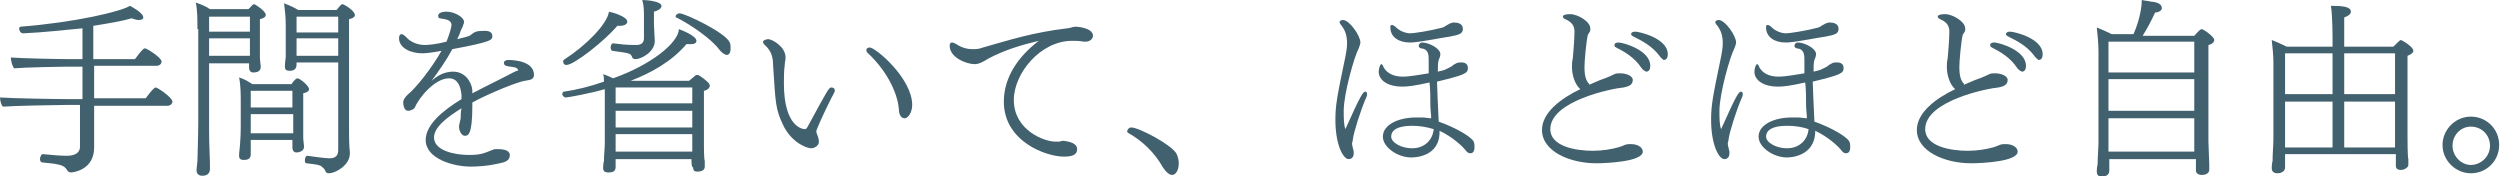 <?xml version="1.0" encoding="utf-8"?>
<!-- Generator: Adobe Illustrator 28.1.0, SVG Export Plug-In . SVG Version: 6.00 Build 0)  -->
<svg version="1.1" baseProfile="tiny" id="レイヤー_1"
	 xmlns="http://www.w3.org/2000/svg" xmlns:xlink="http://www.w3.org/1999/xlink" x="0px" y="0px" width="300.1px" height="21.1px"
	 viewBox="0 0 300.1 21.1" overflow="visible" xml:space="preserve">
<g>
	<path fill="#41616F" d="M11.3,12.8c0,1.1,0,2.2,0,3.2c0,0.5,0,1.2,0,1.7c0,2.7-2.5,3-2.8,3c-0.2,0-0.3-0.1-0.4-0.2
		c-0.2-0.4-0.5-0.6-0.9-0.7c-0.7-0.2-1.4-0.2-2.1-0.3c-0.2,0-0.3-0.2-0.3-0.4c0-0.3,0.2-0.6,0.3-0.6h0c1,0.1,2.2,0.2,2.9,0.2
		c1.6,0,1.6-0.9,1.6-1.1l0-5H7.8c-0.9,0-6.3,0.1-7.4,0.2C0.2,12.8,0,12.1,0,11.7c0,0,0,0,0,0c1.2,0.1,6.8,0.2,8.4,0.2h1.5V8H8
		C7,8,2.8,8.1,1.7,8.2C1.5,8,1.3,7.3,1.3,6.9c0,0,0,0,0,0C2.5,7,6.9,7.1,8.5,7.1h1.4V3.4C7.7,3.6,5.2,3.9,2.8,4
		C2.4,4,2.3,3.6,2.3,3.4c0-0.1,0.1-0.2,0.2-0.2c6.4-0.5,12-1.8,13.1-2.5c0,0,1.6,0.8,1.6,1.4c0,0.2-0.2,0.3-0.6,0.3
		c-0.2,0-0.5-0.1-0.8-0.2c-1,0.3-2.7,0.6-4.6,0.9v4h5c0.1-0.1,0.9-1.3,1.2-1.3c0.2,0,2,1.1,2,1.6c0,0.2-0.2,0.5-0.6,0.5h-7.5v3.9
		h6.2c0,0,0.9-1.3,1.2-1.3c0.2,0,2,1.2,2,1.7c0,0.2-0.2,0.5-0.6,0.5H11.3z"/>
	<path fill="#41616F" d="M23.7,3.5c0-1.1,0-2.3-0.2-3.2c0.8,0.3,1.3,0.5,1.7,0.8h4.6C30,1,30.3,0.5,30.5,0.5c0.1,0,1.4,0.8,1.4,1.3
		c0,0.2-0.2,0.4-0.7,0.5l0,2c0,0.3,0,1.9,0,2.7c0,0.2,0.1,0.9,0.1,1c0,0.3-0.1,0.7-0.9,0.7c-0.3,0-0.5-0.2-0.5-0.6
		c0-0.1,0-0.3,0-0.5h-4.8l0,8.1c0,1.7,0.1,3.2,0.1,3.8c0,0.2,0,0.7,0,0.8c0,0,0,0,0,0c0,0.1,0,0.8-0.9,0.8c-0.5,0-0.7-0.3-0.7-0.6
		c0,0,0-0.1,0-0.1c0-0.3,0.1-0.9,0.1-1.1c0-0.3,0.1-3.1,0.1-4.7V3.5z M30,2h-4.9v1.8H30V2z M30,4.6h-4.9v2.1H30c0-0.5,0-1.4,0-1.6
		V4.6z M30.1,16.8v0.8c0,0.2,0,0.7,0,0.8c0,0,0,0,0,0.1c0,0.2,0,0.7-0.8,0.7c-0.5,0-0.6-0.2-0.6-0.5c0,0,0-0.1,0-0.1
		c0-0.3,0.1-0.9,0.1-1.1c0-0.3,0.1-0.8,0.1-2.4l0-2.6c0-1.1,0-2.3-0.2-3.2c0.7,0.2,1.1,0.5,1.6,0.8h4.7c0.1-0.2,0.5-0.7,0.7-0.7
		c0.3,0,1.4,0.9,1.4,1.3c0,0.2-0.2,0.4-0.7,0.5V14c0,0.3,0,1.9,0,2.6c0,0.2,0.1,0.9,0.1,1c0,0.6-0.7,0.7-0.9,0.7
		c-0.3,0-0.5-0.2-0.5-0.6c0-0.3,0-0.7,0-0.9H30.1z M35.1,13.7h-5V15c0,0.4,0,0.7,0,1h5.1V13.7z M35.1,10.9h-5l0,2h5L35.1,10.9z
		 M40.6,7.5h-5v0.2c0,0.2,0,0.8-0.8,0.8c-0.5,0-0.6-0.2-0.6-0.5c0,0,0-0.1,0-0.1c0-0.3,0.1-0.9,0.1-1.1c0-0.2,0-0.5,0-0.9V3
		c0-1.1-0.1-1.7-0.2-2.6c0.8,0.3,1.2,0.5,1.7,0.8h4.6c0.2-0.2,0.5-0.7,0.7-0.7c0.2,0,1.5,0.8,1.5,1.3c0,0.2-0.2,0.4-0.7,0.5v13.5
		c0,0.3,0,1.7,0.1,2.5c0,0,0,0,0,0.1c0,1.5-1.8,2.4-2.5,2.4c-0.3,0-0.4-0.1-0.5-0.4c-0.1-0.2-0.4-0.4-0.5-0.5
		c-0.5-0.2-1.1-0.2-1.7-0.3c-0.2,0-0.2-0.2-0.2-0.4c0-0.2,0.1-0.5,0.3-0.5h0C39,19,39.4,19,39.6,19c0.9,0,1-0.6,1-1V7.5z M40.6,4.6
		h-5v2.1h5V4.6z M40.6,2h-5v1.9h5V2z"/>
	<path fill="#41616F" d="M64.1,9c0,0.6-0.6,0.6-1.1,0.7c-0.8,0.1-4.3,1.5-6.3,2.6c0,0.1,0,0.2,0,0.4c0,3.5-0.5,3.6-0.9,3.6
		c-0.4,0-0.7-0.6-0.7-1.1c0-0.2,0.1-0.5,0.2-1c0-0.4,0-0.8,0.1-1.2c-1.8,1.1-3.3,2.3-3.3,3.5c0,1.6,2.5,2.1,4.2,2.1
		c1.4,0,1.8-0.2,2.8-0.6c0.1,0,0.2-0.1,0.3-0.1c0.1,0,0.3,0,0.4,0c1.4,0,1.4,0.6,1.4,0.7c0,0.3-0.1,0.7-0.8,0.9
		c-0.4,0.1-1.9,0.5-3.9,0.5c-2,0-5.4-0.9-5.4-3.2c0-1.8,2-3.5,4.3-4.9v-0.5c-0.1-1.1-0.5-2-1.5-2c-1.7,0-3.6,2.3-4.1,3.5
		c-0.1,0.2-0.5,0.4-0.8,0.4c-0.6,0-0.6-1-0.6-1c0-0.1,0-0.4,0.5-0.9c1.1-0.9,2.9-3.2,4.1-5.3c-1,0.2-1.9,0.3-2.3,0.3
		c-1.5,0-2.8-0.7-2.8-1.8c0-0.3,0.1-0.5,0.3-0.5c0.1,0,0.3,0.1,0.5,0.3c0.6,0.7,1.5,1,2.3,1c0.4,0,1.5-0.1,2.6-0.4
		C54,4,54.2,3.2,54.2,3c0-0.6-0.7-0.7-1.4-0.8c-0.1,0-0.2-0.1-0.2-0.3c0-0.5,0.9-0.5,1-0.5c1,0,2.1,0.7,2.1,1.2c0,0.1,0,0.2-0.1,0.4
		c0,0.1-0.2,0.5-0.3,0.7c-0.1,0.4-0.3,0.7-0.4,1c0.7-0.2,1.4-0.3,1.6-0.5c0.5-0.4,0.7-0.5,1.7-0.5c0.8,0,0.9,0.4,0.9,0.6
		c0,0.5,0,0.7-4.8,1.6c-0.7,1.3-1.6,2.6-2.5,3.8c0.7-0.6,1.5-1.1,2.6-1.1c1.4,0,2.2,1.2,2.3,2.2c0,0.1,0,0.3,0,0.4
		c1.7-0.9,3.4-1.7,4.9-2.5c0.2-0.1,0.4-0.2,0.5-0.2c0.1-0.1,0.2-0.1,0.1-0.1c-0.2-0.6-1.7-0.2-1.7-0.8c0,0,0-0.1,0-0.1
		c0-0.2,0.3-0.3,0.5-0.3C61.6,7.2,64.1,7.3,64.1,9L64.1,9z"/>
	<path fill="#41616F" d="M83,19.1h-9.1l0,0.3c0,0.6,0,0.6,0,0.6c0,0.5-0.2,0.7-0.9,0.7c-0.3,0-0.6-0.1-0.6-0.5c0,0,0-0.1,0-0.1
		c0,0,0-0.4,0.1-0.8c0-0.8,0.1-1.5,0.1-2.1v-5.7c0-0.2,0-0.5,0-0.8c-1.7,0.5-4.4,1-4.7,1c-0.2,0-0.3-0.2-0.4-0.3c0,0,0-0.1,0-0.1
		c0-0.2,0.1-0.3,0.2-0.3c1.4-0.2,3.1-0.6,4.8-1.2c0-0.3,0-0.6-0.1-0.9c0.3,0.1,0.8,0.3,1.2,0.5c4.5-1.6,7.8-4.2,7.9-5.9
		c0.3,0.1,2.1,0.8,2.1,1.4c0,0.4-0.5,0.4-0.8,0.4c-0.1,0-0.2,0-0.4,0c-1.7,2-4.1,3.4-6.7,4.4h7C83,9.5,83.5,9,83.6,9
		c0,0,0.1,0,0.2,0c0.4,0.2,0.9,0.6,1.2,0.9c0.1,0.1,0.2,0.2,0.2,0.4c0,0.2-0.2,0.5-0.7,0.6v6.5c0,0.2,0,1.7,0.1,1.9
		c0,0.2,0,0.7,0,0.7c0,0.1,0,0.6-0.9,0.6c-0.4,0-0.5-0.2-0.5-0.5C83,20.1,83,19.4,83,19.1L83,19.1z M68,7.8c-0.4,0-0.4-0.4-0.4-0.4
		c0-0.1,0-0.2,0.2-0.3c2.5-1.6,5.1-4.2,5.3-5.7c0.5,0.1,2.2,0.6,2.2,1.2c0,0.2-0.2,0.5-0.9,0.5c-0.1,0-0.2,0-0.3,0
		C72.6,4.9,68.9,7.8,68,7.8z M77.3,2.3c0-1,0-1.6-0.2-2.3c0.7,0,2.3,0.2,2.3,0.7c0,0,0,0,0,0.1c-0.1,0.3-0.5,0.5-0.9,0.6v1.5
		c0,0.4,0.1,1.7,0.1,2c0,0,0,0,0,0c0,1.4-1.7,2.2-2.3,2.2c-0.2,0-0.4-0.1-0.4-0.2c-0.2-0.5-0.2-0.5-2.4-0.8c-0.1,0-0.2-0.2-0.2-0.4
		c0-0.2,0.1-0.5,0.3-0.5c0.9,0.1,1.4,0.2,2.8,0.2c0.6,0,0.9-0.3,0.9-0.8c0,0,0,0,0,0L77.3,2.3z M83.1,10.5h-9.2v1.9h9.2V10.5z
		 M83.1,13.3h-9.2v2h9.2V13.3z M83.1,17.7v-1.6h-9.2v2.1h9.2V17.7z M86.3,5.9C85.4,4.7,83,3,81.2,2.1c-0.1,0-0.1-0.1-0.1-0.1
		c0-0.2,0.2-0.4,0.5-0.4c0.6,0,5.5,2.3,6,3.5c0.1,0.2,0.1,0.5,0.1,0.7c0,0.7-0.3,0.8-0.5,0.8C86.9,6.5,86.6,6.3,86.3,5.9z"/>
	<path fill="#41616F" d="M92.8,7.8c0-0.9-0.2-1.7-1-2.4c-0.2-0.2-0.2-0.3-0.2-0.4c0-0.2,0.5-0.3,0.6-0.3c0.5,0,2.1,0.9,2.1,2.2
		c0,0.3-0.1,0.6-0.1,0.9c-0.1,0.7-0.1,1.5-0.1,2.2c0,5.3,2.3,5.5,2.5,5.5c0.2,0,0.2-0.1,0.3-0.2c2.5-4.6,2.6-4.8,2.9-4.8
		c0.2,0,0.4,0.1,0.4,0.3c0,0.1,0,0.2,0,0.2c-0.6,1.1-1.6,3.2-2.1,4.4c0,0.1-0.1,0.2-0.1,0.3c0,0.1,0,0.1,0,0.2
		c0.1,0.3,0.3,0.7,0.3,1.1c0,0.6-0.7,0.8-0.9,0.8c-0.6,0-2.4-0.7-3.4-2.8C93.1,13.1,93.1,12.5,92.8,7.8z M107.9,13.1
		c-0.1-1.4-1-4.2-3.8-6.8c-0.1-0.1-0.1-0.2-0.1-0.3c0-0.2,0.2-0.3,0.4-0.3c0.7,0,5.1,3.7,5.1,6.9c0,0.9-0.5,1.6-0.9,1.6
		C108.2,14.2,107.9,13.8,107.9,13.1z"/>
	<path fill="#41616F" d="M127.7,18.8c-2.1,0-7.2-1.8-7.2-6.6c0-2.9,1.7-5.4,4.2-7.3c-2.1,0.5-4.1,1.1-6,2.1
		c-0.5,0.3-1.1,0.7-1.7,0.7c-1,0-3-0.8-3-2.2c0-0.3,0.1-0.4,0.3-0.4c0.1,0,0.3,0.1,0.5,0.2c0,0,0.8,0.6,1.9,0.6c0.4,0,0.8,0,1.3-0.2
		c3.2-0.9,5.9-1.8,10.1-2.3c0.3,0,0.7-0.2,1-0.2c0.1,0,2.1,0.1,2.1,1.1c0,0.3-0.3,0.7-0.9,0.7c-0.1,0-0.2,0-0.2,0
		c-0.5-0.1-1-0.1-1.4-0.1c-3.8,0-7,3.9-7,7.1c0,3.6,3.6,5,5,5c0.1,0,0.3,0,0.4,0c0.2,0,0.3-0.1,0.5-0.1c0,0,0.1,0,0.1,0
		c0.7,0.1,1.6,0.3,1.6,1S128.7,18.8,127.7,18.8z"/>
	<path fill="#41616F" d="M139.6,20.1c-1-1.8-2.5-3.2-4.1-4.1c-0.1-0.1-0.2-0.1-0.2-0.2c0-0.2,0.2-0.5,0.5-0.5c0.9,0,4.7,2,5.4,3.1
		c0.2,0.4,0.3,0.8,0.3,1.2c0,0.9-0.4,1.4-0.8,1.4C140.4,21,140,20.7,139.6,20.1z"/>
	<path fill="#41616F" d="M163.9,11c0.1,0,0.2,0.1,0.2,0.3c0,0.1,0,0.2-0.1,0.4c-0.7,1.6-1.5,4.2-1.6,5c0,0.2-0.1,0.4-0.1,0.5
		c0,0.3,0.1,0.5,0.2,1c0,0.1,0,0.1,0,0.2c0,0.6-0.4,0.7-0.6,0.7c-0.7,0-1.6-1.8-1.6-4.7c0-1.8,0.2-2.8,1.2-7.6
		c0.1-0.5,0.2-1.1,0.2-1.6c0-0.9-0.2-1.6-0.8-2.3c0-0.1-0.1-0.1-0.1-0.2c0-0.2,0.2-0.3,0.4-0.3c0.8,0,2.1,1.9,2.1,2.7
		c0,0.2-0.1,0.4-0.2,0.7c-0.5,0.9-1.8,5.4-1.8,7.5c0,0.8,0,1.7,0.2,2.2C163.3,11.5,163.6,11,163.9,11z M169.4,18.9
		c-1.6,0-3.4-1.2-3.4-2.5c0-1.4,1.8-2.3,4-2.3c0.2,0,0.5,0,0.7,0c0.4,0,0.8,0.1,1.1,0.1c0-0.5-0.1-1-0.1-1.6c0-0.9,0-1.8-0.1-2.7
		c-1.8,0.4-2.6,0.5-3.3,0.5c-1.6,0-2.8-0.7-2.8-1.8c0-0.4,0.2-0.9,0.3-0.9c0.1,0,0.2,0.1,0.3,0.4c0.4,0.7,1.2,1.1,2.3,1.1
		c0.9,0,2.4-0.3,3.1-0.4c0-0.5,0-1.1,0-1.5c0-0.7,0-1.4-0.9-1.5c-0.2,0-0.3-0.2-0.3-0.3c0-0.2,0.2-0.4,0.4-0.4
		c0.8,0,2.2,0.7,2.2,1.4c0,0.2-0.1,0.5-0.2,0.7c-0.1,0.3-0.1,0.9-0.1,1.4c0.5-0.1,0.8-0.2,1-0.3c0.2-0.1,0.4-0.2,0.6-0.3
		c0.6-0.5,0.9-0.5,1-0.5c0.2,0,0.4,0,0.4,0c0.6,0.1,0.6,0.5,0.6,0.7c0,0.6-0.4,0.8-3.7,1.6c0,0.1,0.1,3,0.2,4.8
		c2,0.7,3.9,1.8,4.2,2.4c0.1,0.2,0.1,0.5,0.1,0.7c0,0.3-0.1,0.7-0.5,0.7c-0.2,0-0.4-0.1-0.6-0.4c-0.4-0.5-1.6-1.6-3.1-2.3
		C172.9,18.9,169.7,18.9,169.4,18.9z M173.7,3c0.1,0,0.3-0.2,0.4-0.2c0.1,0,0.2-0.1,0.4-0.1c1.1,0,1.1,0.6,1.1,0.8
		c0,0.6-0.6,0.7-1.6,0.9c-0.8,0.1-3.2,0.6-4.5,0.7c-0.1,0-0.2,0-0.3,0c-1.2,0-2.3-0.6-2.3-1.8c0-0.2,0-0.3,0.2-0.3
		c0.1,0,0.3,0.1,0.5,0.3c0.4,0.4,1.1,0.7,1.7,0.7c0.4,0,2.4-0.3,3.9-0.7C173.2,3.3,173.6,3.1,173.7,3z M169.5,15.1
		c-1.7,0-2.5,0.5-2.5,1.3c0,0.7,1.2,1.4,2.5,1.4c1.6,0,2.5-1.1,2.6-2.3C171.1,15.2,170.3,15.1,169.5,15.1z"/>
	<path fill="#41616F" d="M190.7,10.2c0.5-0.2,0.9-0.4,1.4-0.6c0.9-0.3,1.5-0.6,1.7-0.7c0.2-0.1,0.4-0.1,0.7-0.1
		c0.7,0,1.5,0.3,1.5,0.8c0,0.7-0.7,0.8-1.1,0.9c-1.3,0.1-8.8,1.6-8.8,5c0,2.1,3.1,2.6,5.1,2.6c1.2,0,2.3-0.2,3-0.4
		c0.1,0,0.3-0.1,0.6-0.2c0.4-0.2,0.6-0.2,1-0.2c0.8,0,1.4,0.4,1.4,0.9c0,1.2-4.3,1.4-5.6,1.4c-3.1,0-6.5-1.4-6.5-4
		c0-2.1,2.3-3.8,4.6-4.9c-0.7-0.6-1-1.8-1-2.6c0-0.4,0-0.7,0.1-1.1c0-0.1,0.2-2.1,0.2-3.2c0-0.6-0.2-1.1-1.1-1.5
		c-0.1,0-0.3-0.2-0.3-0.3v0c0-0.1,0.1-0.3,0.9-0.3c0.9,0,2.4,0.9,2.4,1.7c0,0.1,0,0.2,0,0.3c-0.1,0.2-0.2,0.3-0.3,0.5
		c-0.2,0.9-0.4,3.1-0.4,3.9c0,0.7,0.1,1.6,0.6,2L190.7,10.2z M197,8.1c-0.8-1.2-2-1.9-3-2.4c-0.2-0.1-0.2-0.2-0.2-0.3
		c0-0.2,0.2-0.3,0.5-0.3c0.5,0,3.8,0.9,3.8,2.8c0,0.7-0.4,0.7-0.5,0.7C197.4,8.5,197.2,8.4,197,8.1z M199.2,6.7
		c-0.9-1.2-2.1-1.8-3.1-2.3c-0.2-0.1-0.3-0.2-0.3-0.3c0-0.2,0.2-0.3,0.5-0.3c0.5,0,3.9,0.8,3.9,2.7c0,0.5-0.2,0.7-0.5,0.7
		C199.6,7.1,199.4,7,199.2,6.7z"/>
	<path fill="#41616F" d="M209,11c0.1,0,0.2,0.1,0.2,0.3c0,0.1,0,0.2-0.1,0.4c-0.7,1.6-1.5,4.2-1.6,5c0,0.2-0.1,0.4-0.1,0.5
		c0,0.3,0.1,0.5,0.2,1c0,0.1,0,0.1,0,0.2c0,0.6-0.4,0.7-0.6,0.7c-0.7,0-1.6-1.8-1.6-4.7c0-1.8,0.2-2.8,1.2-7.6
		c0.1-0.5,0.2-1.1,0.2-1.6c0-0.9-0.2-1.6-0.8-2.3c0-0.1-0.1-0.1-0.1-0.2c0-0.2,0.2-0.3,0.4-0.3c0.8,0,2.1,1.9,2.1,2.7
		c0,0.2-0.1,0.4-0.2,0.7c-0.5,0.9-1.8,5.4-1.8,7.5c0,0.8,0,1.7,0.2,2.2C208.4,11.5,208.7,11,209,11z M214.5,18.9
		c-1.6,0-3.4-1.2-3.4-2.5c0-1.4,1.8-2.3,4-2.3c0.2,0,0.5,0,0.7,0c0.4,0,0.8,0.1,1.1,0.1c0-0.5-0.1-1-0.1-1.6c0-0.9,0-1.8-0.1-2.7
		c-1.8,0.4-2.6,0.5-3.3,0.5c-1.6,0-2.8-0.7-2.8-1.8c0-0.4,0.2-0.9,0.3-0.9c0.1,0,0.2,0.1,0.3,0.4c0.4,0.7,1.2,1.1,2.3,1.1
		c0.9,0,2.4-0.3,3.1-0.4c0-0.5,0-1.1,0-1.5c0-0.7,0-1.4-0.9-1.5c-0.2,0-0.3-0.2-0.3-0.3c0-0.2,0.2-0.4,0.4-0.4
		c0.8,0,2.2,0.7,2.2,1.4c0,0.2-0.1,0.5-0.2,0.7c-0.1,0.3-0.1,0.9-0.1,1.4c0.5-0.1,0.8-0.2,1-0.3c0.2-0.1,0.4-0.2,0.6-0.3
		c0.6-0.5,0.9-0.5,1-0.5c0.2,0,0.4,0,0.4,0c0.6,0.1,0.6,0.5,0.6,0.7c0,0.6-0.4,0.8-3.7,1.6c0,0.1,0.1,3,0.2,4.8
		c2,0.7,3.9,1.8,4.2,2.4c0.1,0.2,0.1,0.5,0.1,0.7c0,0.3-0.1,0.7-0.5,0.7c-0.2,0-0.4-0.1-0.6-0.4c-0.4-0.5-1.6-1.6-3.1-2.3
		C217.9,18.9,214.7,18.9,214.5,18.9z M218.8,3c0.1,0,0.3-0.2,0.4-0.2c0.1,0,0.2-0.1,0.4-0.1c1.1,0,1.1,0.6,1.1,0.8
		c0,0.6-0.6,0.7-1.6,0.9c-0.8,0.1-3.2,0.6-4.5,0.7c-0.1,0-0.2,0-0.3,0c-1.2,0-2.3-0.6-2.3-1.8c0-0.2,0-0.3,0.2-0.3
		c0.1,0,0.3,0.1,0.5,0.3c0.4,0.4,1.1,0.7,1.7,0.7c0.4,0,2.4-0.3,3.9-0.7C218.3,3.3,218.7,3.1,218.8,3z M214.5,15.1
		c-1.7,0-2.5,0.5-2.5,1.3c0,0.7,1.2,1.4,2.5,1.4c1.6,0,2.5-1.1,2.6-2.3C216.2,15.2,215.4,15.1,214.5,15.1z"/>
	<path fill="#41616F" d="M235.7,10.2c0.5-0.2,0.9-0.4,1.4-0.6c0.9-0.3,1.5-0.6,1.7-0.7c0.2-0.1,0.4-0.1,0.7-0.1
		c0.7,0,1.5,0.3,1.5,0.8c0,0.7-0.7,0.8-1.1,0.9c-1.3,0.1-8.8,1.6-8.8,5c0,2.1,3.1,2.6,5.1,2.6c1.2,0,2.3-0.2,3-0.4
		c0.1,0,0.3-0.1,0.6-0.2c0.4-0.2,0.6-0.2,1-0.2c0.8,0,1.4,0.4,1.4,0.9c0,1.2-4.3,1.4-5.6,1.4c-3.1,0-6.5-1.4-6.5-4
		c0-2.1,2.3-3.8,4.6-4.9c-0.7-0.6-1-1.8-1-2.6c0-0.4,0-0.7,0.1-1.1c0-0.1,0.2-2.1,0.2-3.2c0-0.6-0.2-1.1-1.1-1.5
		c-0.1,0-0.3-0.2-0.3-0.3v0c0-0.1,0.1-0.3,0.9-0.3c0.9,0,2.4,0.9,2.4,1.7c0,0.1,0,0.2,0,0.3c-0.1,0.2-0.2,0.3-0.3,0.5
		c-0.2,0.9-0.4,3.1-0.4,3.9c0,0.7,0.1,1.6,0.6,2L235.7,10.2z M242.1,8.1c-0.8-1.2-2-1.9-3-2.4c-0.2-0.1-0.2-0.2-0.2-0.3
		c0-0.2,0.2-0.3,0.5-0.3c0.5,0,3.8,0.9,3.8,2.8c0,0.7-0.4,0.7-0.5,0.7C242.5,8.5,242.3,8.4,242.1,8.1z M244.2,6.7
		c-0.9-1.2-2.1-1.8-3.1-2.3c-0.2-0.1-0.3-0.2-0.3-0.3c0-0.2,0.2-0.3,0.5-0.3c0.5,0,3.9,0.8,3.9,2.7c0,0.5-0.2,0.7-0.5,0.7
		C244.6,7.1,244.4,7,244.2,6.7z"/>
	<path fill="#41616F" d="M263.4,19.1h-10.2l0,0.8v0.6c0,0.4-0.3,0.7-0.9,0.7c-0.3,0-0.6-0.1-0.6-0.6c0,0,0-0.1,0-0.1
		c0,0,0-0.4,0.1-0.8c0-0.8,0.1-2,0.1-2.6v-11c0-0.9-0.1-1.8-0.2-2.8c0.5,0.2,1.2,0.5,1.8,0.8h2.6c0.2-0.4,1-2.4,1-4.1
		c0.4,0.1,0.8,0.1,1.1,0.2c0.3,0,0.7,0.1,0.9,0.2c0.2,0.1,0.4,0.3,0.4,0.5c0,0,0,0.1,0,0.2c-0.1,0.2-0.4,0.4-0.8,0.4
		c-0.5,1.1-1,2-1.5,2.8h6.2c0.7-0.8,0.8-0.8,0.9-0.8c0.2,0,1.5,0.9,1.5,1.3c0,0.2-0.2,0.5-0.7,0.6v11.6c0,0.3,0.1,2.5,0.1,2.7
		c0,0.2,0,0.7,0,0.7c0,0,0,0.6-0.9,0.6c-0.4,0-0.7-0.2-0.7-0.5c0-0.1,0-0.8,0-1V19.1z M263.4,5h-10.3v3.7h10.3V5z M263.4,9.5h-10.3
		v3.8h10.3V9.5z M263.4,14.2h-10.3v4h10.3V14.2z"/>
	<path fill="#41616F" d="M287.4,18.5h-13.1l0,1c0,0.1,0,0.5,0,0.6c0,0.6-0.7,0.7-0.9,0.7c-0.3,0-0.7-0.1-0.7-0.6c0,0,0,0,0-0.1
		c0,0,0-0.4,0.1-0.8c0-0.8,0.1-2,0.1-2.6l0-9.2c0-0.8-0.1-1.8-0.2-2.7c0.5,0.2,1.2,0.5,1.8,0.8h5.5V5c0-0.6,0-3.2-0.2-4.3
		c1.4,0,2.4,0.1,2.4,0.7c0,0.3-0.3,0.5-0.8,0.7v3.5h5.9c0.5-0.5,0.8-0.8,0.9-0.8c0.1,0,1.5,0.8,1.5,1.3c0,0.2-0.2,0.4-0.7,0.6v9.7
		c0,0.2,0,2.5,0.1,2.7c0,0.2,0,0.7,0,0.7c0,0.3-0.5,0.6-0.9,0.6c-0.3,0-0.6-0.1-0.6-0.5c0-0.1,0-0.8,0-1V18.5z M280,6.4h-5.7l0,4.9
		h5.7V6.4z M280,12.2h-5.7v5.5h5.7V12.2z M287.5,6.4h-6.1v4.9h6.1V6.4z M287.5,12.2h-6.1v5.5h6.1c0-0.4,0-0.8,0-1V12.2z"/>
	<path fill="#41616F" d="M296.6,20.8c-1.8,0-3.4-1.5-3.4-3.4c0-1.8,1.5-3.4,3.4-3.4c1.9,0,3.4,1.5,3.4,3.4
		C300,19.3,298.5,20.8,296.6,20.8z M296.6,15.2c-1.2,0-2.2,1-2.2,2.3c0,1.2,1,2.3,2.2,2.3s2.3-1,2.3-2.3
		C298.9,16.2,297.9,15.2,296.6,15.2z"/>
</g>
</svg>
